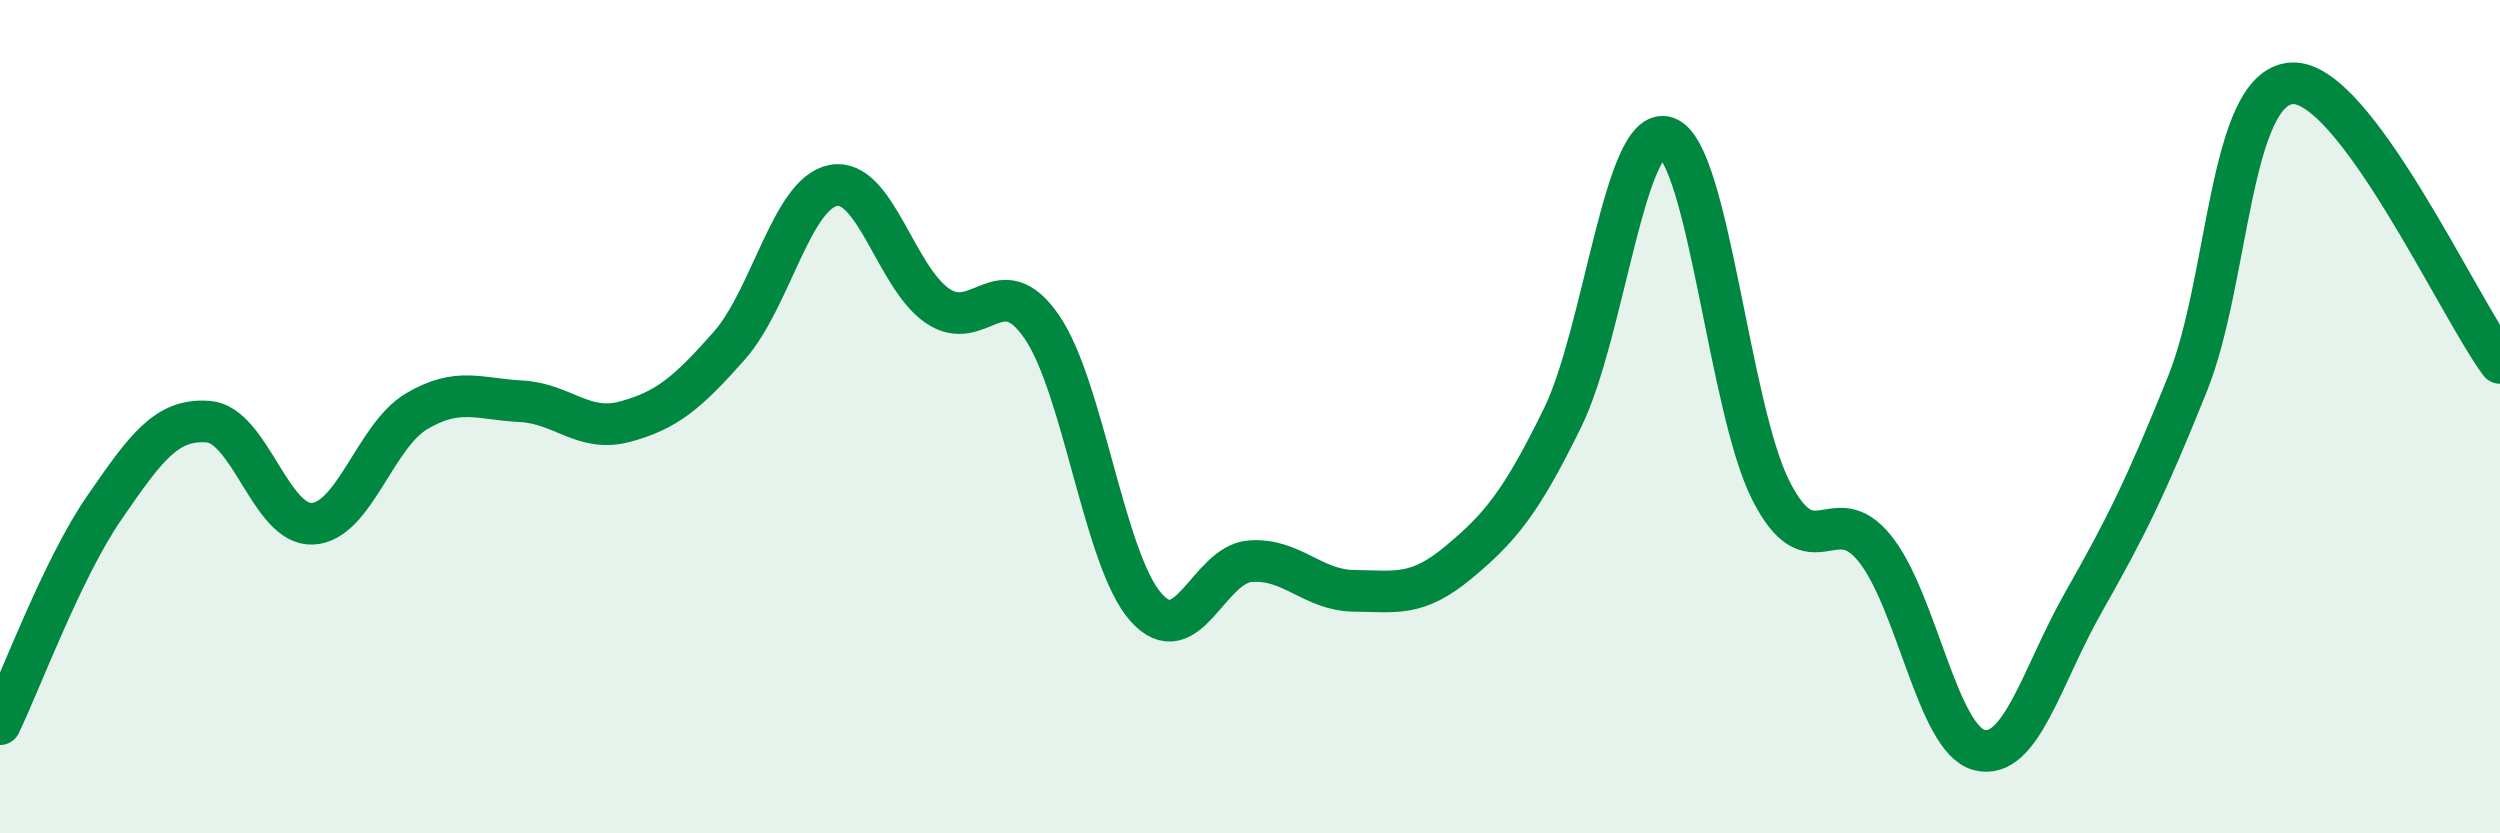 
    <svg width="60" height="20" viewBox="0 0 60 20" xmlns="http://www.w3.org/2000/svg">
      <path
        d="M 0,17.38 C 0.5,16.34 1.5,13.64 2.5,12.19 C 3.5,10.74 4,10.04 5,10.12 C 6,10.2 6.5,12.62 7.5,12.57 C 8.5,12.52 9,10.46 10,9.87 C 11,9.28 11.5,9.58 12.5,9.63 C 13.5,9.68 14,10.39 15,10.12 C 16,9.85 16.5,9.43 17.5,8.3 C 18.5,7.17 19,4.64 20,4.45 C 21,4.26 21.5,6.66 22.5,7.34 C 23.5,8.02 24,6.39 25,7.84 C 26,9.29 26.5,13.44 27.5,14.57 C 28.5,15.7 29,13.55 30,13.47 C 31,13.39 31.5,14.17 32.5,14.18 C 33.5,14.19 34,14.33 35,13.5 C 36,12.67 36.5,12.07 37.5,10.03 C 38.5,7.99 39,2.95 40,3.3 C 41,3.65 41.5,9.8 42.5,11.77 C 43.5,13.74 44,11.92 45,13.17 C 46,14.42 46.5,17.74 47.5,18 C 48.5,18.26 49,16.22 50,14.46 C 51,12.7 51.5,11.7 52.5,9.21 C 53.5,6.72 53.5,2.1 55,2 C 56.5,1.9 59,7.37 60,8.71L60 20L0 20Z"
        fill="#008740"
        opacity="0.1"
        stroke-linecap="round"
        stroke-linejoin="round"
      />
      <path
        d="M 0,17.38 C 0.5,16.34 1.5,13.64 2.5,12.19 C 3.5,10.74 4,10.04 5,10.12 C 6,10.2 6.5,12.62 7.5,12.57 C 8.5,12.52 9,10.46 10,9.87 C 11,9.28 11.5,9.58 12.5,9.63 C 13.5,9.68 14,10.39 15,10.12 C 16,9.85 16.5,9.43 17.5,8.3 C 18.5,7.17 19,4.64 20,4.45 C 21,4.26 21.5,6.66 22.5,7.34 C 23.5,8.02 24,6.39 25,7.84 C 26,9.29 26.5,13.44 27.5,14.57 C 28.5,15.7 29,13.55 30,13.47 C 31,13.39 31.5,14.17 32.5,14.18 C 33.5,14.19 34,14.33 35,13.5 C 36,12.67 36.5,12.07 37.5,10.03 C 38.5,7.99 39,2.95 40,3.3 C 41,3.65 41.5,9.8 42.5,11.77 C 43.5,13.74 44,11.92 45,13.17 C 46,14.42 46.5,17.74 47.5,18 C 48.5,18.26 49,16.22 50,14.46 C 51,12.7 51.5,11.7 52.5,9.21 C 53.5,6.72 53.5,2.1 55,2 C 56.5,1.9 59,7.37 60,8.71"
        stroke="#008740"
        stroke-width="1"
        fill="none"
        stroke-linecap="round"
        stroke-linejoin="round"
      />
    </svg>
  